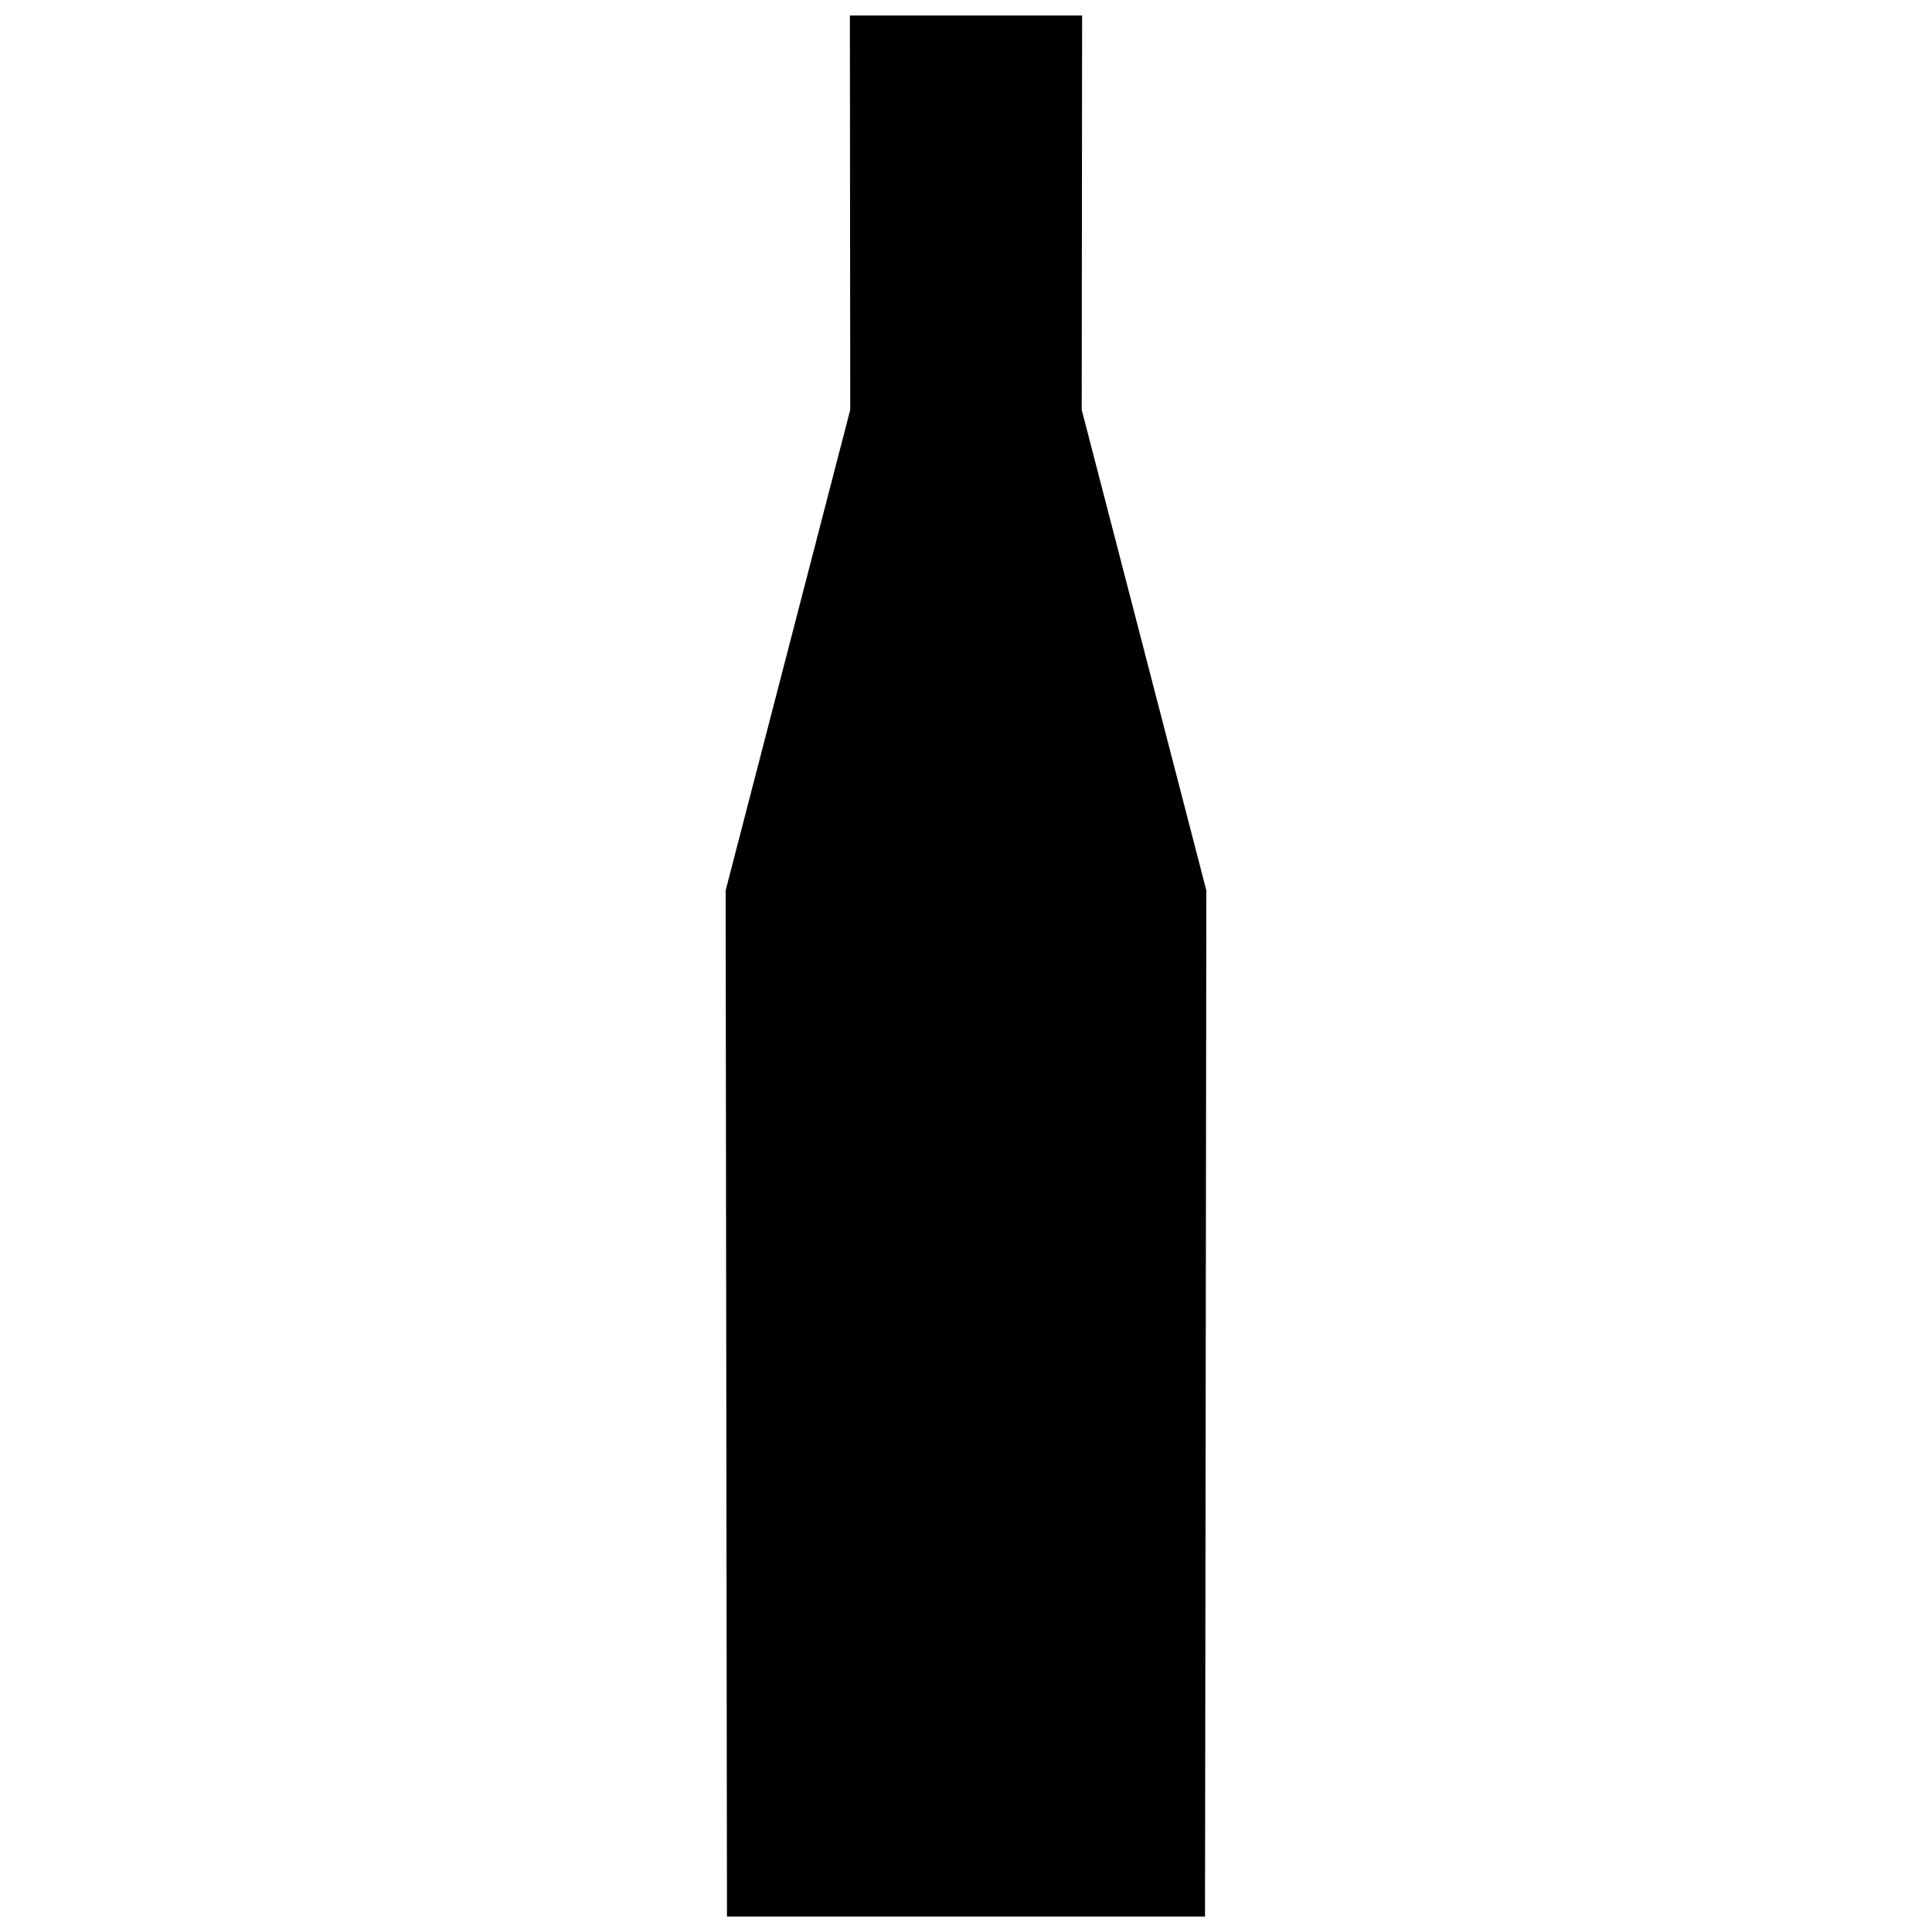 <?xml version="1.0" encoding="UTF-8"?>
<!-- Uploaded to: ICON Repo, www.svgrepo.com, Generator: ICON Repo Mixer Tools -->
<svg width="800px" height="800px" version="1.1" viewBox="144 144 512 512" xmlns="http://www.w3.org/2000/svg">
 <defs>
  <clipPath id="a">
   <path d="m336 148.09h128v503.81h-128z"/>
  </clipPath>
 </defs>
 <g clip-path="url(#a)">
  <path d="m336.66 651.9h126.68l0.352-271.93-33.027-127.38 0.105-104.48h-61.543l0.098 104.48-33.02 127.38 0.352 271.93z"/>
 </g>
</svg>